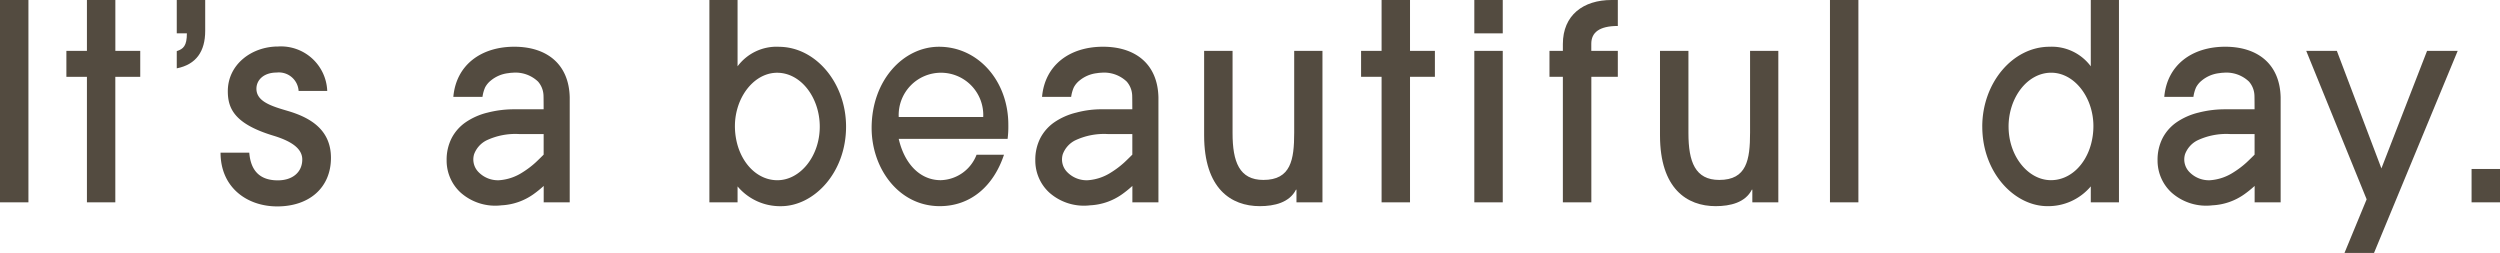 <svg xmlns="http://www.w3.org/2000/svg" width="265.4" height="26.849" viewBox="0 0 265.4 26.849"><g transform="translate(0 0)"><path d="M271.079,26.153a5.238,5.238,0,0,0,2.409-.829,9.492,9.492,0,0,0,1.341-1.006c.242-.212.905-.877.905-.877V21.256h-2.6a7.168,7.168,0,0,0-3.493.683,2.7,2.7,0,0,0-1.287,1.449,1.907,1.907,0,0,0,.444,1.883,2.874,2.874,0,0,0,2.286.883m4.655,2.354V26.763a11.12,11.12,0,0,1-1.116.9,6.382,6.382,0,0,1-3.366,1.158,5.534,5.534,0,0,1-4.3-1.318,4.555,4.555,0,0,1-1.123-1.544,4.631,4.631,0,0,1-.4-1.91,5.043,5.043,0,0,1,.52-2.336,4.667,4.667,0,0,1,1.49-1.7,7.038,7.038,0,0,1,2.346-1.035,10.276,10.276,0,0,1,2.863-.35h3.079s0-1.418-.018-1.552a2.355,2.355,0,0,0-.577-1.391,3.468,3.468,0,0,0-2.694-.94,3.4,3.4,0,0,0-.454.046,3.526,3.526,0,0,0-1.871.791,2.307,2.307,0,0,0-.6.726,3.812,3.812,0,0,0-.278,1H266.15c.3-3.389,2.949-5.322,6.472-5.322,3.419,0,5.807,1.818,5.883,5.377v11.14Z" transform="translate(-155.526 -7.025)" fill="#534b40"/><path d="M19.2,21.479V8.156H17.02V5.4H19.2V0h3.018V5.4h2.642V8.156H22.214V21.479Z" transform="translate(-9.972)" fill="#534b40"/><path d="M45.319,5.428c.7-.232,1.074-.552,1.074-1.887H45.319V0h3.019V3.279c0,2.177-.958,3.57-3.019,3.977Z" transform="translate(-26.554 0)" fill="#534b40"/><path d="M64.832,16.639A2.1,2.1,0,0,0,62.5,14.688c-1.366,0-2.147.786-2.147,1.718,0,1.369,1.625,1.856,3.312,2.352,2.393.7,4.6,1.987,4.6,4.986,0,3.115-2.248,5.154-5.707,5.154-3.168,0-6.014-1.98-6.014-5.707h3.049c.153,1.951,1.155,2.941,3.026,2.941,1.609,0,2.6-.9,2.6-2.213,0-1.107-1.031-1.906-3.026-2.518-4.173-1.253-4.878-2.9-4.878-4.733,0-2.854,2.547-4.746,5.339-4.746a4.916,4.916,0,0,1,5.216,4.717Z" transform="translate(-33.131 -6.986)" fill="#534b40"/><path d="M351.13,21.479V8.156h-2.177V5.4h2.177V0h3.018V5.4h2.642V8.156h-2.642V21.479Z" transform="translate(-204.461)" fill="#534b40"/><path d="M377.988,0h3.018V3.541h-3.018Zm0,5.4h3.018v16.08h-3.018Z" transform="translate(-221.474 0)" fill="#534b40"/><path d="M398.677,21.479V8.156h-1.422V5.4h1.422V4.673C398.677,1.6,400.854,0,403.844,0h.667V2.757c-1.974,0-2.816.7-2.816,1.887V5.4h2.816V8.156H401.7V21.479Z" transform="translate(-232.763 0)" fill="#534b40"/><rect width="3.018" height="21.479" transform="translate(194.269 0)" fill="#534b40"/><rect width="3.018" height="21.479" transform="translate(0 0)" fill="#534b40"/><path d="M595.334,34.488l2.351-5.689L591.27,13.038h3.251l4.731,12.481L604.1,13.038h3.251l-8.882,21.45Z" transform="translate(-346.442 -7.64)" fill="#534b40"/><rect width="3.019" height="3.541" transform="translate(262.382 17.938)" fill="#534b40"/><path d="M508.218,13.44c0,4.893,3.412,8.445,6.919,8.445a5.9,5.9,0,0,0,4.6-2.1v1.691h2.991V0h-2.991V7.04a5.163,5.163,0,0,0-4.377-2.077c-3.909,0-7.144,3.831-7.144,8.476m2.792,0c0-3.051,1.977-5.72,4.527-5.72,1.949,0,3.626,1.647,4.233,3.85a6.767,6.767,0,0,1,.247,1.81,7.376,7.376,0,0,1-.247,1.905c-.6,2.248-2.26,3.843-4.258,3.843-2.429,0-4.5-2.554-4.5-5.688" transform="translate(-297.779 0)" fill="#534b40"/><path d="M189.242,4.964a5.164,5.164,0,0,0-4.377,2.076V0h-2.991V21.479h2.991v-1.69a5.9,5.9,0,0,0,4.6,2.1c3.506,0,6.918-3.551,6.918-8.445,0-4.646-3.234-8.476-7.144-8.476m-.15,14.164c-2,0-3.655-1.6-4.258-3.842a7.381,7.381,0,0,1-.247-1.906,6.769,6.769,0,0,1,.247-1.81c.607-2.2,2.284-3.85,4.233-3.85,2.549,0,4.527,2.669,4.527,5.72,0,3.135-2.072,5.688-4.5,5.688" transform="translate(-106.565 0)" fill="#534b40"/><path d="M435.4,29.119V27.775h-.051c-.691,1.364-2.28,1.75-3.843,1.75-3.044,0-5.909-1.858-5.909-7.517V13.039h3.019v8.737c0,3.043.718,4.967,3.272,4.966,2.925,0,3.271-2.147,3.271-5.024V13.039h3v16.08Z" transform="translate(-249.372 -7.64)" fill="#534b40"/><path d="M318.517,29.119V27.775h-.051c-.691,1.364-2.28,1.75-3.843,1.75-3.044,0-5.909-1.858-5.909-7.517V13.039h3.019v8.737c0,3.043.719,4.967,3.272,4.966,2.925,0,3.271-2.147,3.271-5.024V13.039h3v16.08Z" transform="translate(-180.884 -7.64)" fill="#534b40"/><path d="M226.347,21.769c.615,2.67,2.277,4.383,4.457,4.383a4.192,4.192,0,0,0,3.805-2.7h2.912c-1.1,3.309-3.52,5.457-6.82,5.457-4.354,0-7.231-4.005-7.231-8.3,0-5.079,3.385-8.621,7.154-8.621,4.179,0,7.358,3.657,7.358,8.272a10.293,10.293,0,0,1-.077,1.509Zm8.97-2.322a4.49,4.49,0,1,0-8.97,0Z" transform="translate(-130.938 -7.024)" fill="#534b40"/><path d="M558.8,26.153a5.238,5.238,0,0,0,2.409-.829,9.492,9.492,0,0,0,1.341-1.006c.242-.212.905-.877.905-.877V21.256h-2.6a7.168,7.168,0,0,0-3.493.683,2.7,2.7,0,0,0-1.287,1.449,1.907,1.907,0,0,0,.444,1.883,2.874,2.874,0,0,0,2.286.883m4.655,2.354V26.763a11.114,11.114,0,0,1-1.116.9,6.382,6.382,0,0,1-3.366,1.158,5.534,5.534,0,0,1-4.3-1.318,4.555,4.555,0,0,1-1.123-1.544,4.631,4.631,0,0,1-.4-1.91,5.043,5.043,0,0,1,.52-2.336,4.667,4.667,0,0,1,1.49-1.7,7.039,7.039,0,0,1,2.346-1.035,11.236,11.236,0,0,1,2.863-.35h3.079s0-1.418-.018-1.552a2.355,2.355,0,0,0-.577-1.391,3.468,3.468,0,0,0-2.694-.94,3.405,3.405,0,0,0-.454.046,3.526,3.526,0,0,0-1.871.791,2.314,2.314,0,0,0-.6.726,3.826,3.826,0,0,0-.278,1h-3.094c.3-3.389,2.949-5.322,6.471-5.322,3.419,0,5.807,1.818,5.883,5.377v11.14Z" transform="translate(-324.108 -7.025)" fill="#534b40"/><path d="M120.155,26.153a5.238,5.238,0,0,0,2.409-.829,9.492,9.492,0,0,0,1.341-1.006c.242-.212.905-.877.905-.877V21.256h-2.6a7.168,7.168,0,0,0-3.493.683,2.7,2.7,0,0,0-1.287,1.449,1.907,1.907,0,0,0,.444,1.883,2.874,2.874,0,0,0,2.286.883m4.655,2.354V26.763a11.117,11.117,0,0,1-1.116.9,6.382,6.382,0,0,1-3.366,1.158,5.534,5.534,0,0,1-4.3-1.318,4.555,4.555,0,0,1-1.123-1.544,4.631,4.631,0,0,1-.4-1.91,5.043,5.043,0,0,1,.52-2.336,4.667,4.667,0,0,1,1.49-1.7,7.038,7.038,0,0,1,2.346-1.035,11.21,11.21,0,0,1,2.863-.35h3.079s0-1.418-.018-1.552a2.355,2.355,0,0,0-.577-1.391,3.468,3.468,0,0,0-2.694-.94,3.4,3.4,0,0,0-.454.046,3.526,3.526,0,0,0-1.871.791,2.314,2.314,0,0,0-.6.726,3.806,3.806,0,0,0-.278,1h-3.094c.3-3.389,2.949-5.322,6.472-5.322,3.419,0,5.807,1.818,5.883,5.377v11.14Z" transform="translate(-67.096 -7.025)" fill="#534b40"/></g></svg>